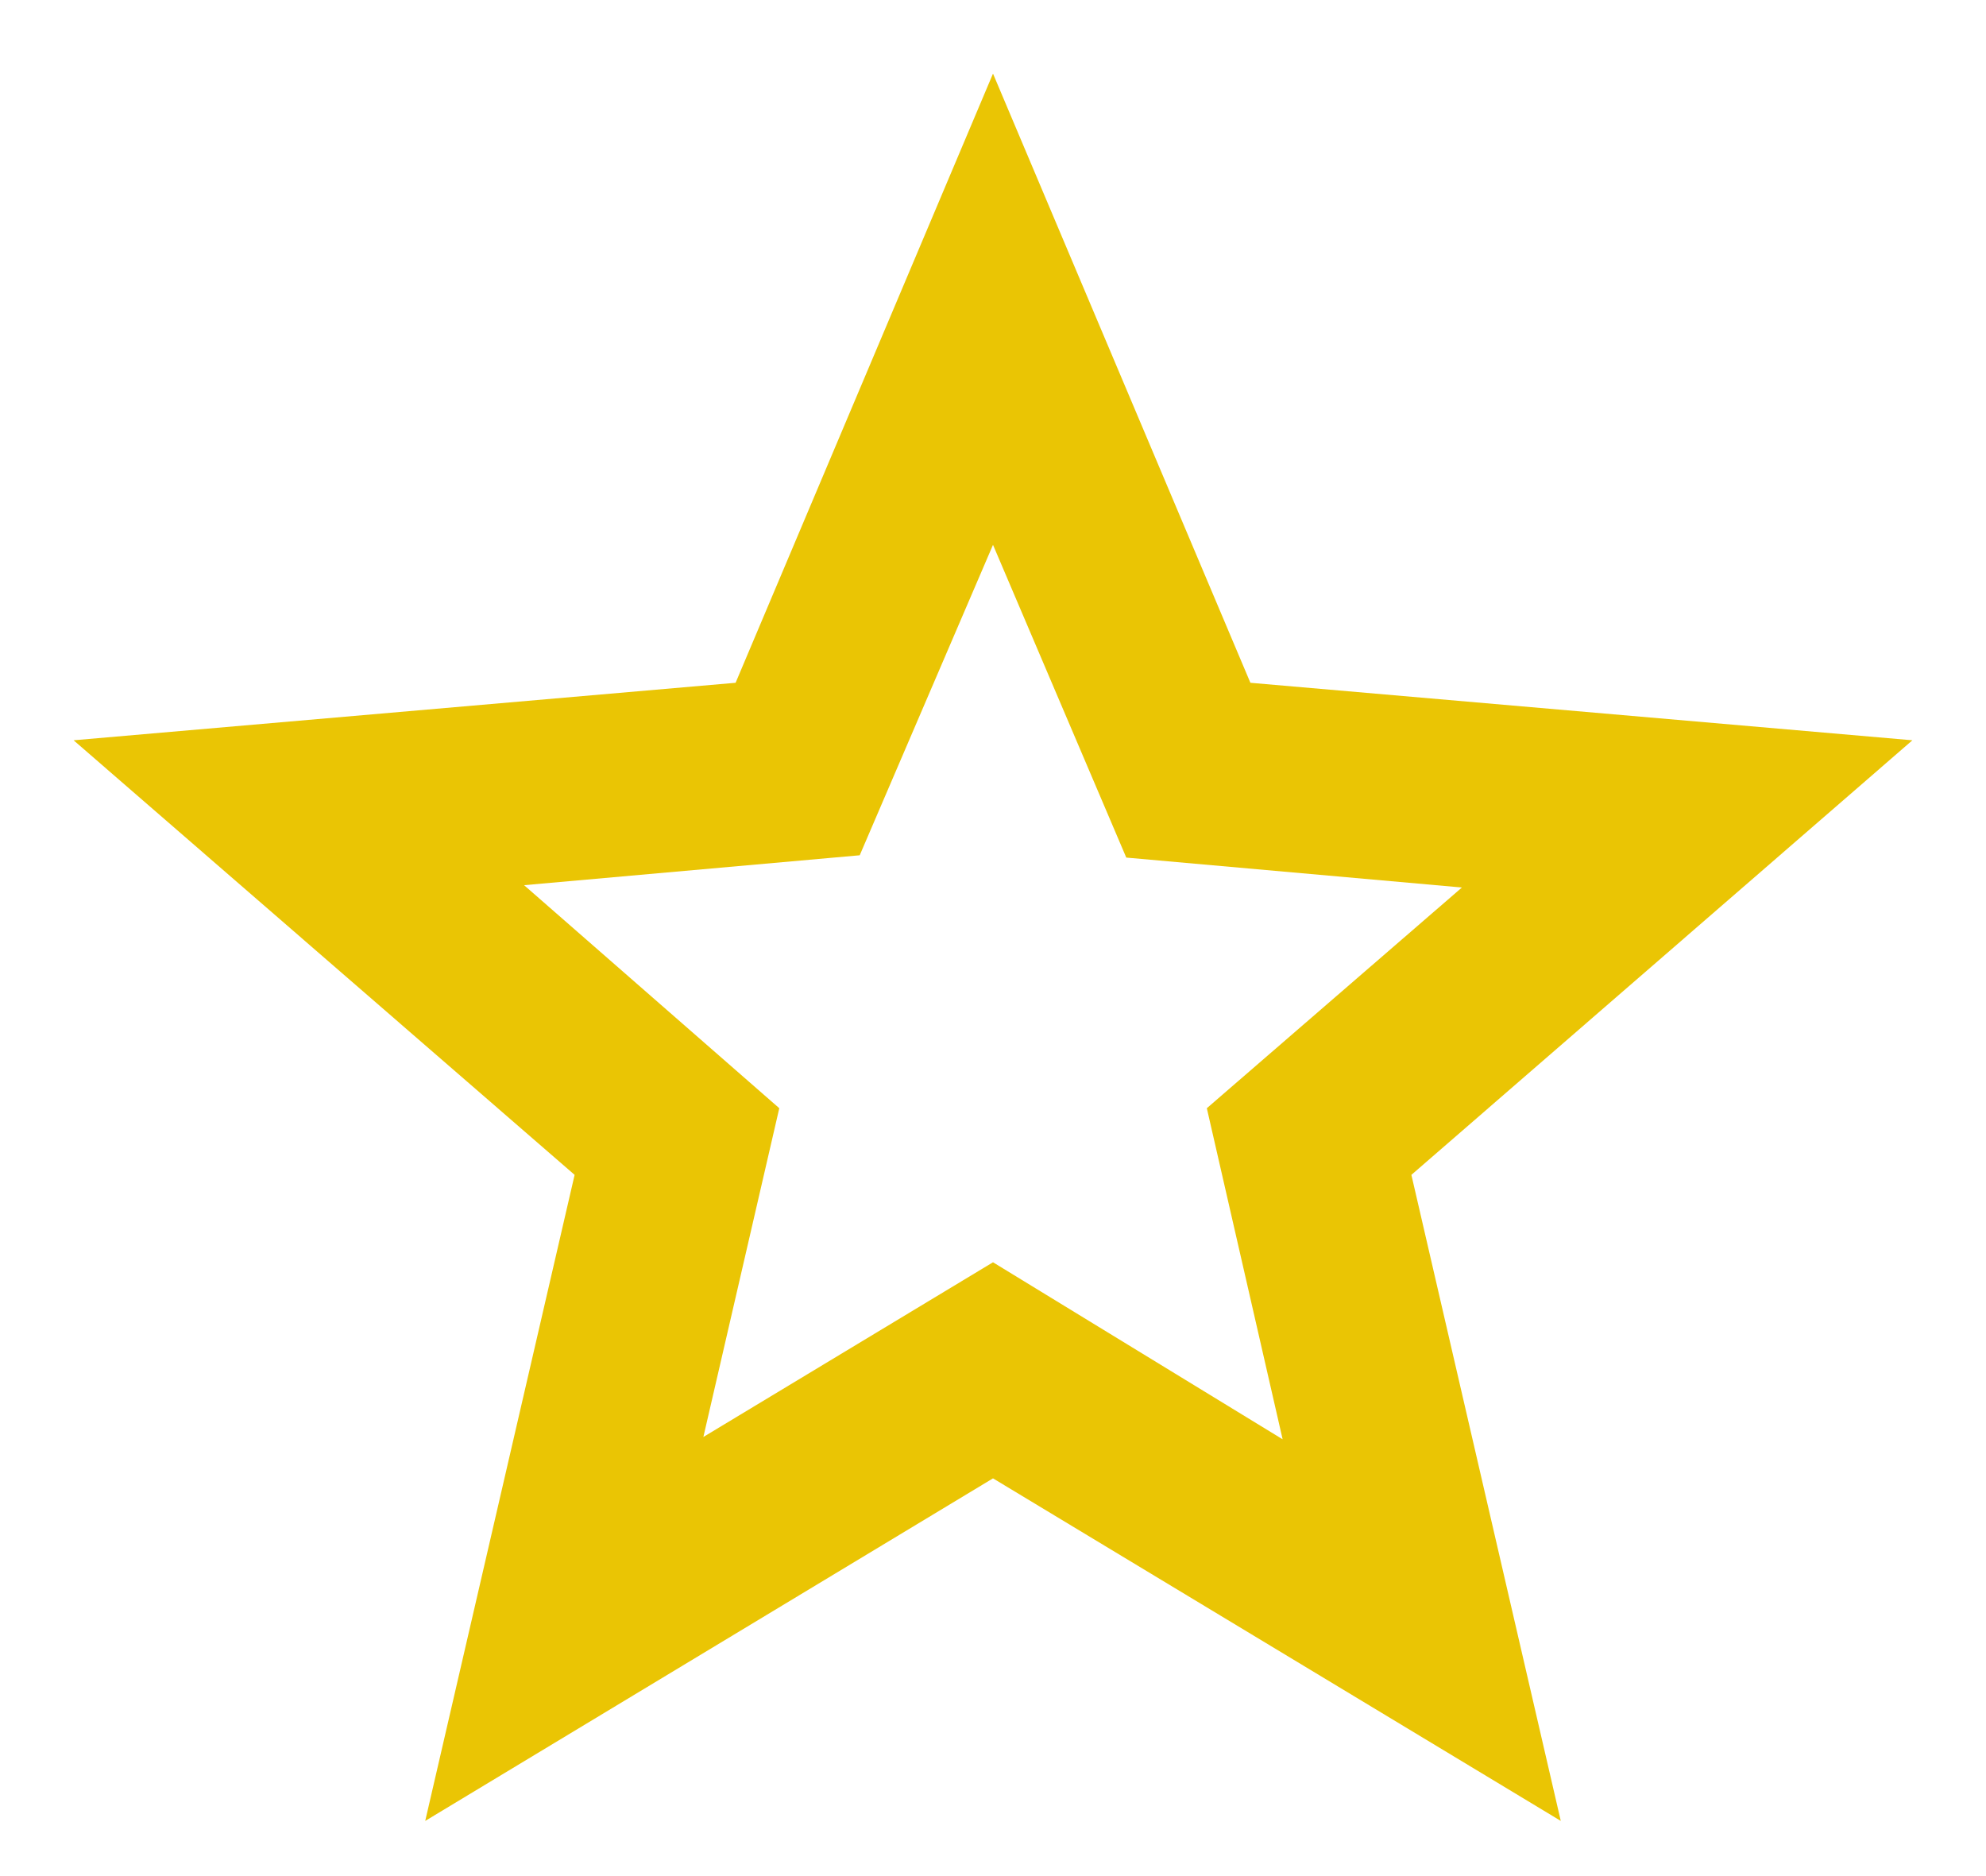 <svg width="18" height="17" viewBox="0 0 18 17" fill="none" xmlns="http://www.w3.org/2000/svg">
<path d="M6.375 13.021L9 11.438L11.625 13.042L10.938 10.042L13.25 8.042L10.208 7.771L9 4.937L7.792 7.75L4.75 8.021L7.063 10.042L6.375 13.021ZM3.854 16.5L5.208 10.646L0.667 6.708L6.667 6.187L9 0.667L11.333 6.187L17.333 6.708L12.792 10.646L14.146 16.5L9 13.396L3.854 16.5Z" fill="#EAC504"/>
</svg>

